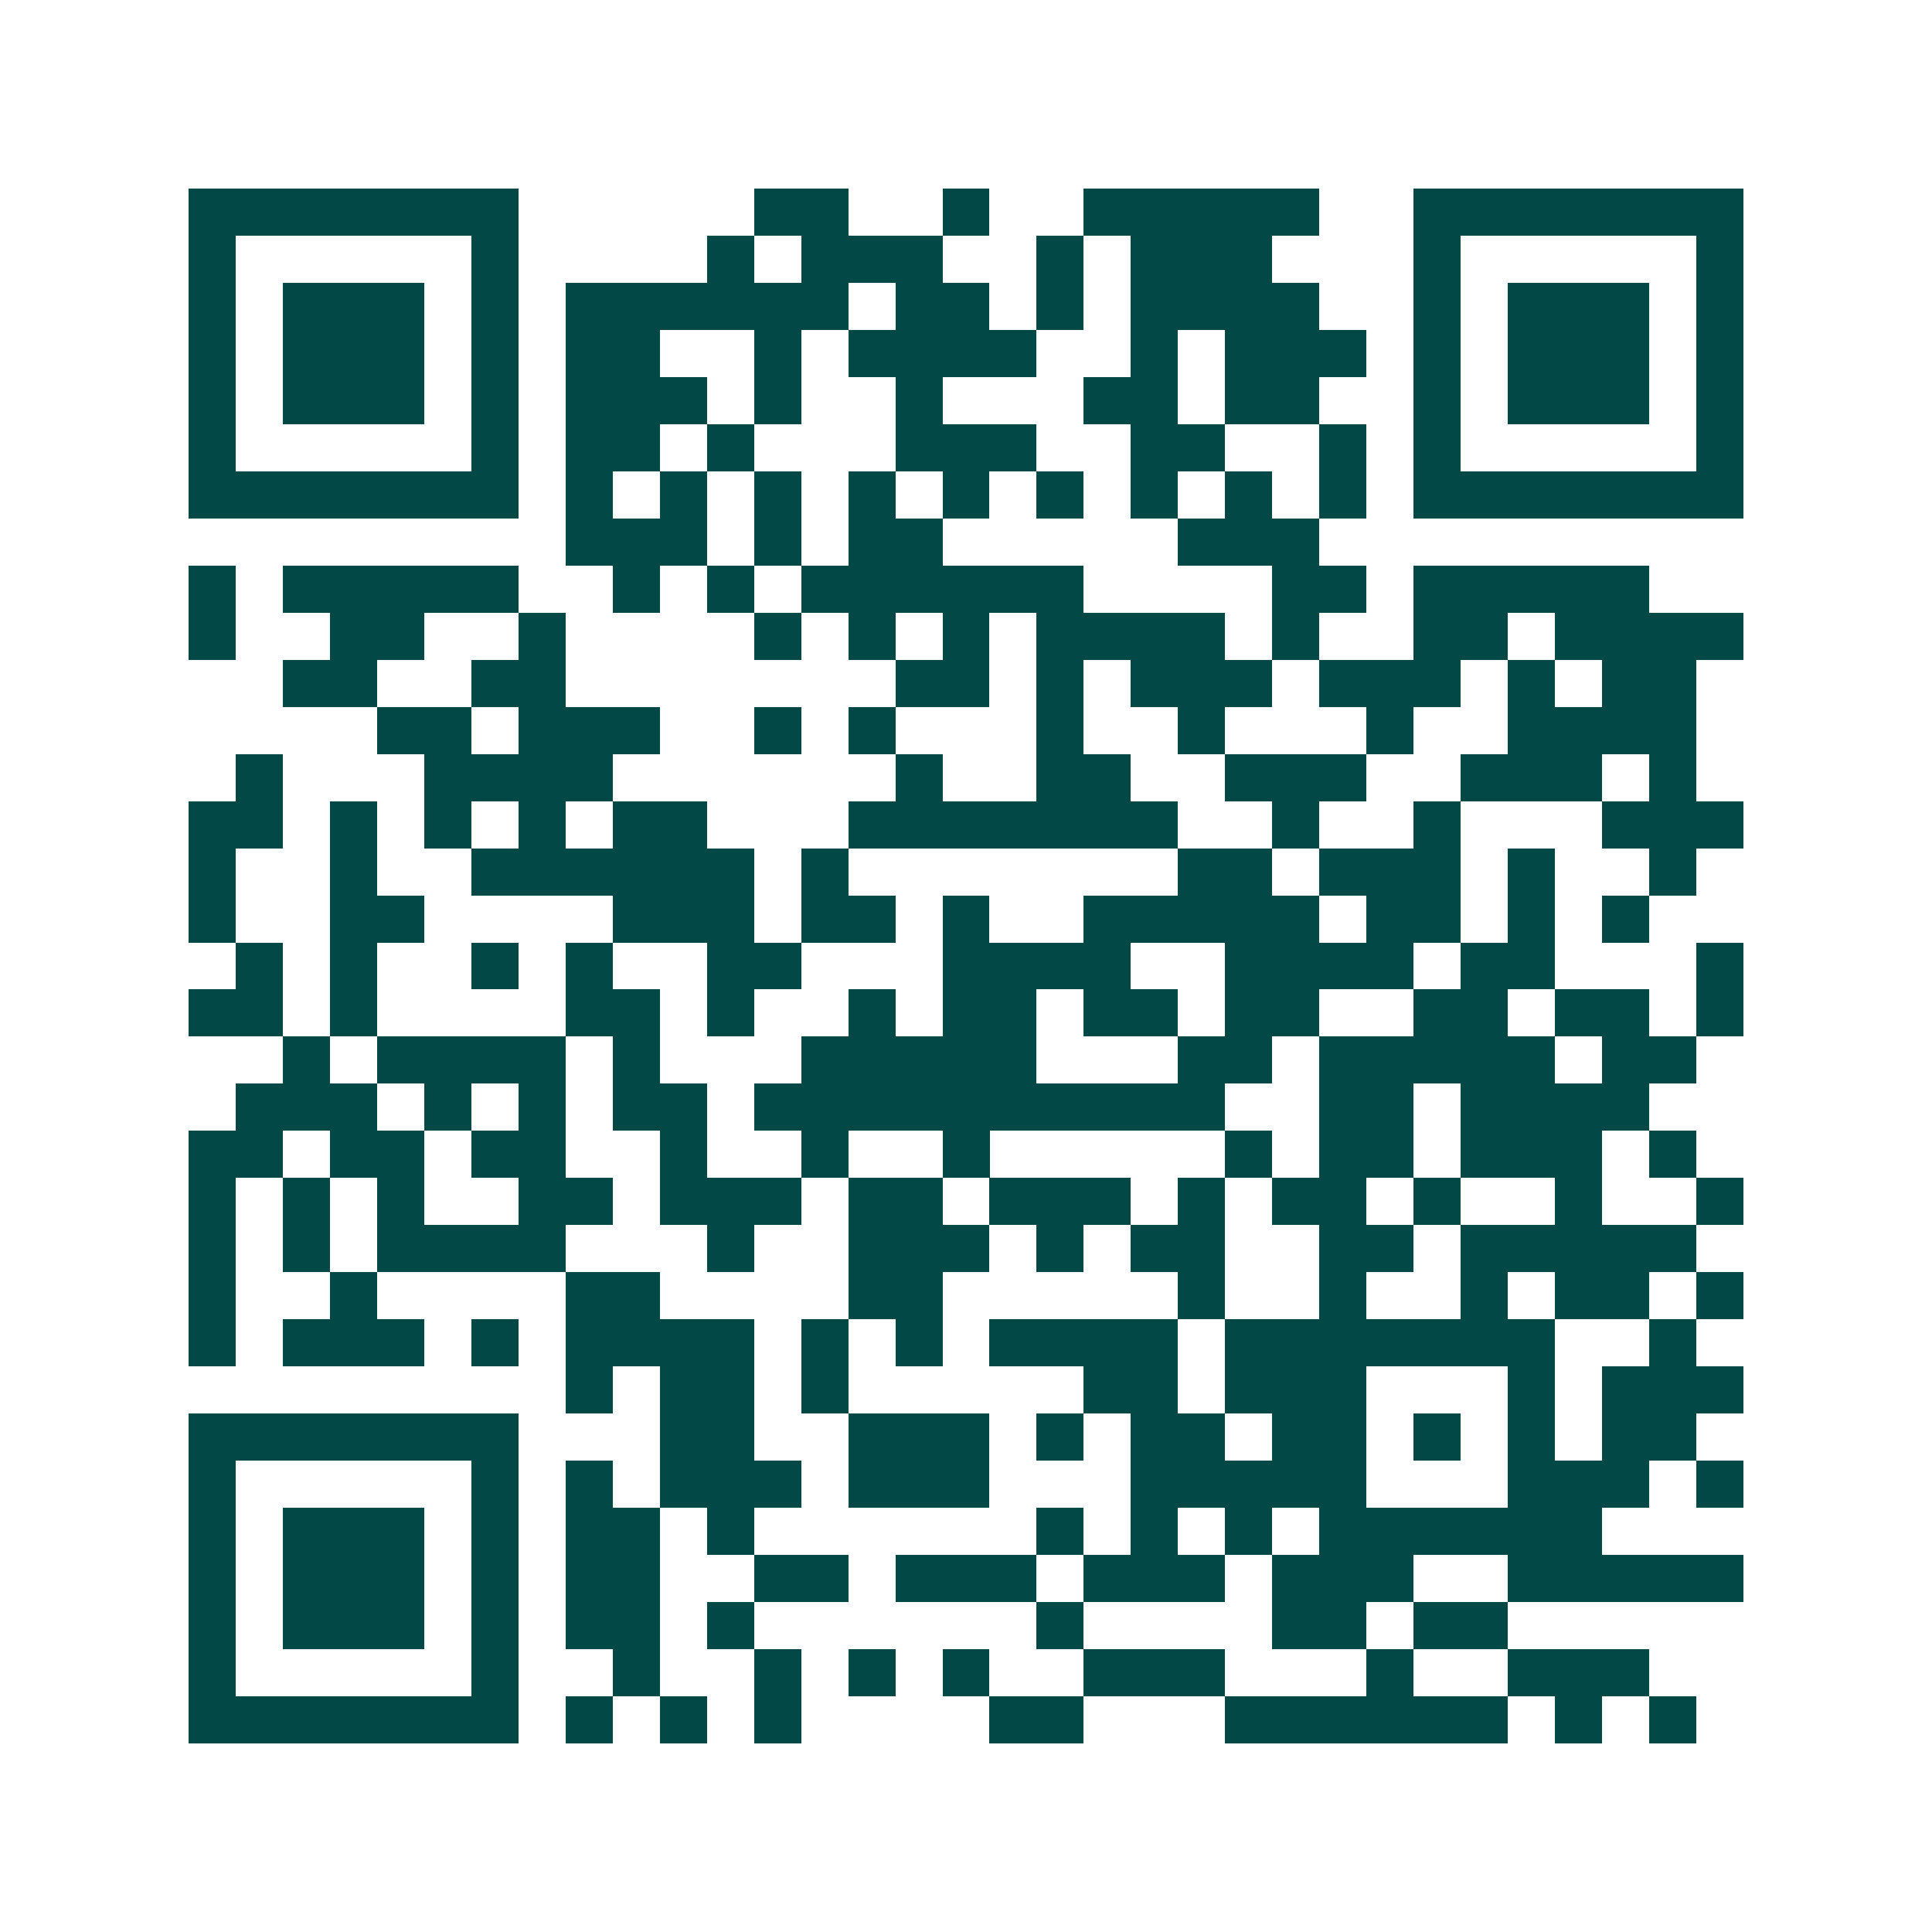 <svg xmlns="http://www.w3.org/2000/svg" width="200" height="200" viewBox="0 0 41 41" shape-rendering="crispEdges"><path fill="#ffffff" d="M0 0h41v41H0z"/><path stroke="#014847" d="M4 4.5h7m5 0h2m2 0h1m2 0h5m2 0h7M4 5.5h1m5 0h1m4 0h1m1 0h3m2 0h1m1 0h3m3 0h1m5 0h1M4 6.5h1m1 0h3m1 0h1m1 0h6m1 0h2m1 0h1m1 0h4m2 0h1m1 0h3m1 0h1M4 7.5h1m1 0h3m1 0h1m1 0h2m2 0h1m1 0h4m2 0h1m1 0h3m1 0h1m1 0h3m1 0h1M4 8.5h1m1 0h3m1 0h1m1 0h3m1 0h1m2 0h1m3 0h2m1 0h2m2 0h1m1 0h3m1 0h1M4 9.5h1m5 0h1m1 0h2m1 0h1m3 0h3m2 0h2m2 0h1m1 0h1m5 0h1M4 10.5h7m1 0h1m1 0h1m1 0h1m1 0h1m1 0h1m1 0h1m1 0h1m1 0h1m1 0h1m1 0h7M12 11.5h3m1 0h1m1 0h2m5 0h3M4 12.5h1m1 0h5m2 0h1m1 0h1m1 0h6m4 0h2m1 0h5M4 13.5h1m2 0h2m2 0h1m4 0h1m1 0h1m1 0h1m1 0h4m1 0h1m2 0h2m1 0h4M6 14.5h2m2 0h2m7 0h2m1 0h1m1 0h3m1 0h3m1 0h1m1 0h2M8 15.5h2m1 0h3m2 0h1m1 0h1m3 0h1m2 0h1m3 0h1m2 0h4M5 16.5h1m3 0h4m6 0h1m2 0h2m2 0h3m2 0h3m1 0h1M4 17.5h2m1 0h1m1 0h1m1 0h1m1 0h2m3 0h7m2 0h1m2 0h1m3 0h3M4 18.5h1m2 0h1m2 0h6m1 0h1m7 0h2m1 0h3m1 0h1m2 0h1M4 19.5h1m2 0h2m4 0h3m1 0h2m1 0h1m2 0h5m1 0h2m1 0h1m1 0h1M5 20.5h1m1 0h1m2 0h1m1 0h1m2 0h2m3 0h4m2 0h4m1 0h2m3 0h1M4 21.5h2m1 0h1m4 0h2m1 0h1m2 0h1m1 0h2m1 0h2m1 0h2m2 0h2m1 0h2m1 0h1M6 22.5h1m1 0h4m1 0h1m3 0h5m3 0h2m1 0h5m1 0h2M5 23.5h3m1 0h1m1 0h1m1 0h2m1 0h10m2 0h2m1 0h4M4 24.5h2m1 0h2m1 0h2m2 0h1m2 0h1m2 0h1m5 0h1m1 0h2m1 0h3m1 0h1M4 25.5h1m1 0h1m1 0h1m2 0h2m1 0h3m1 0h2m1 0h3m1 0h1m1 0h2m1 0h1m2 0h1m2 0h1M4 26.5h1m1 0h1m1 0h4m3 0h1m2 0h3m1 0h1m1 0h2m2 0h2m1 0h5M4 27.5h1m2 0h1m4 0h2m4 0h2m5 0h1m2 0h1m2 0h1m1 0h2m1 0h1M4 28.5h1m1 0h3m1 0h1m1 0h4m1 0h1m1 0h1m1 0h4m1 0h7m2 0h1M12 29.5h1m1 0h2m1 0h1m5 0h2m1 0h3m3 0h1m1 0h3M4 30.5h7m3 0h2m2 0h3m1 0h1m1 0h2m1 0h2m1 0h1m1 0h1m1 0h2M4 31.5h1m5 0h1m1 0h1m1 0h3m1 0h3m3 0h5m3 0h3m1 0h1M4 32.5h1m1 0h3m1 0h1m1 0h2m1 0h1m6 0h1m1 0h1m1 0h1m1 0h6M4 33.5h1m1 0h3m1 0h1m1 0h2m2 0h2m1 0h3m1 0h3m1 0h3m2 0h5M4 34.5h1m1 0h3m1 0h1m1 0h2m1 0h1m6 0h1m4 0h2m1 0h2M4 35.5h1m5 0h1m2 0h1m2 0h1m1 0h1m1 0h1m2 0h3m3 0h1m2 0h3M4 36.5h7m1 0h1m1 0h1m1 0h1m4 0h2m3 0h6m1 0h1m1 0h1"/></svg>
